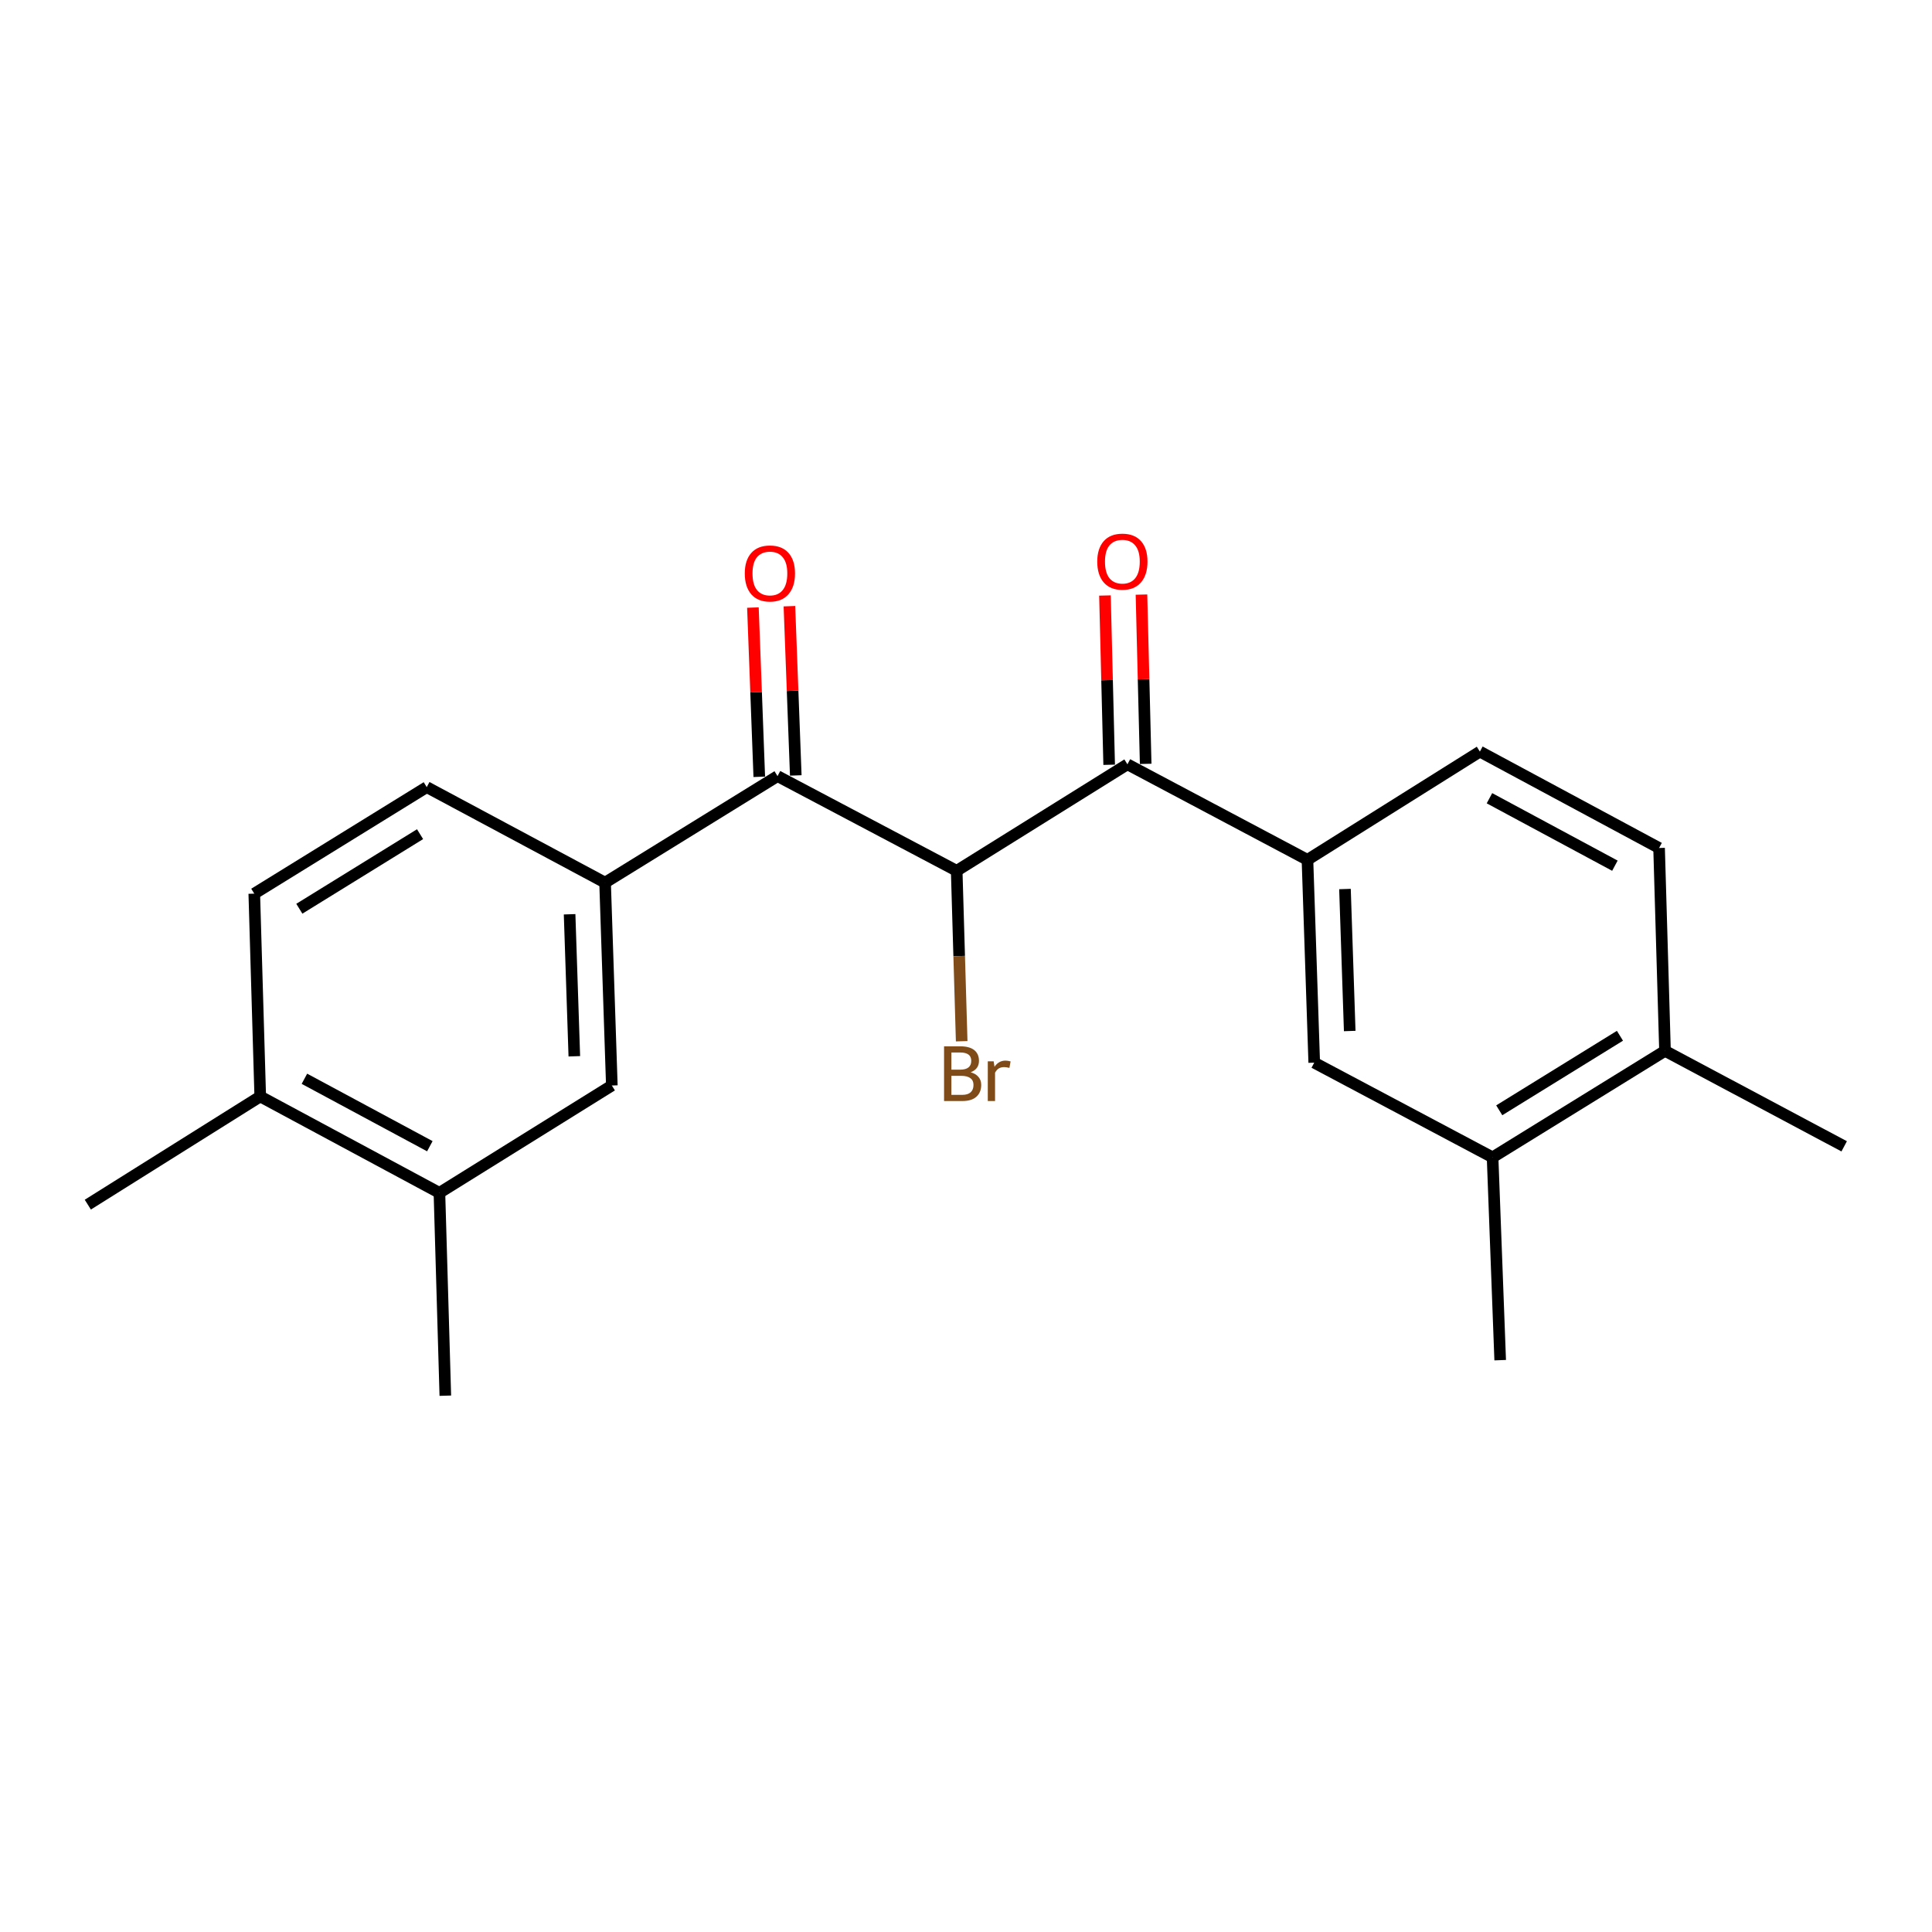 <?xml version='1.0' encoding='iso-8859-1'?>
<svg version='1.1' baseProfile='full'
              xmlns='http://www.w3.org/2000/svg'
                      xmlns:rdkit='http://www.rdkit.org/xml'
                      xmlns:xlink='http://www.w3.org/1999/xlink'
                  xml:space='preserve'
width='1000px' height='1000px' viewBox='0 0 1000 1000'>
<!-- END OF HEADER -->
<rect style='opacity:1.0;fill:#FFFFFF;stroke:none' width='1000' height='1000' x='0' y='0'> </rect>
<path class='bond-0' d='M 495.18,450.723 L 402.447,401.721' style='fill:none;fill-rule:evenodd;stroke:#000000;stroke-width:6px;stroke-linecap:butt;stroke-linejoin:miter;stroke-opacity:1' />
<path class='bond-1' d='M 495.18,450.723 L 583.554,395.608' style='fill:none;fill-rule:evenodd;stroke:#000000;stroke-width:6px;stroke-linecap:butt;stroke-linejoin:miter;stroke-opacity:1' />
<path class='bond-16' d='M 495.18,450.723 L 496.472,494.834' style='fill:none;fill-rule:evenodd;stroke:#000000;stroke-width:6px;stroke-linecap:butt;stroke-linejoin:miter;stroke-opacity:1' />
<path class='bond-16' d='M 496.472,494.834 L 497.765,538.945' style='fill:none;fill-rule:evenodd;stroke:#7F4C19;stroke-width:6px;stroke-linecap:butt;stroke-linejoin:miter;stroke-opacity:1' />
<path class='bond-2' d='M 402.447,401.721 L 313.191,456.845' style='fill:none;fill-rule:evenodd;stroke:#000000;stroke-width:6px;stroke-linecap:butt;stroke-linejoin:miter;stroke-opacity:1' />
<path class='bond-9' d='M 411.892,401.365 L 410.245,357.565' style='fill:none;fill-rule:evenodd;stroke:#000000;stroke-width:6px;stroke-linecap:butt;stroke-linejoin:miter;stroke-opacity:1' />
<path class='bond-9' d='M 410.245,357.565 L 408.598,313.764' style='fill:none;fill-rule:evenodd;stroke:#FF0000;stroke-width:6px;stroke-linecap:butt;stroke-linejoin:miter;stroke-opacity:1' />
<path class='bond-9' d='M 393.002,402.076 L 391.355,358.275' style='fill:none;fill-rule:evenodd;stroke:#000000;stroke-width:6px;stroke-linecap:butt;stroke-linejoin:miter;stroke-opacity:1' />
<path class='bond-9' d='M 391.355,358.275 L 389.707,314.474' style='fill:none;fill-rule:evenodd;stroke:#FF0000;stroke-width:6px;stroke-linecap:butt;stroke-linejoin:miter;stroke-opacity:1' />
<path class='bond-3' d='M 583.554,395.608 L 676.737,445.041' style='fill:none;fill-rule:evenodd;stroke:#000000;stroke-width:6px;stroke-linecap:butt;stroke-linejoin:miter;stroke-opacity:1' />
<path class='bond-8' d='M 593.002,395.373 L 591.911,351.567' style='fill:none;fill-rule:evenodd;stroke:#000000;stroke-width:6px;stroke-linecap:butt;stroke-linejoin:miter;stroke-opacity:1' />
<path class='bond-8' d='M 591.911,351.567 L 590.82,307.76' style='fill:none;fill-rule:evenodd;stroke:#FF0000;stroke-width:6px;stroke-linecap:butt;stroke-linejoin:miter;stroke-opacity:1' />
<path class='bond-8' d='M 574.105,395.844 L 573.014,352.037' style='fill:none;fill-rule:evenodd;stroke:#000000;stroke-width:6px;stroke-linecap:butt;stroke-linejoin:miter;stroke-opacity:1' />
<path class='bond-8' d='M 573.014,352.037 L 571.923,308.231' style='fill:none;fill-rule:evenodd;stroke:#FF0000;stroke-width:6px;stroke-linecap:butt;stroke-linejoin:miter;stroke-opacity:1' />
<path class='bond-4' d='M 313.191,456.845 L 316.688,561.854' style='fill:none;fill-rule:evenodd;stroke:#000000;stroke-width:6px;stroke-linecap:butt;stroke-linejoin:miter;stroke-opacity:1' />
<path class='bond-4' d='M 294.823,473.226 L 297.271,546.732' style='fill:none;fill-rule:evenodd;stroke:#000000;stroke-width:6px;stroke-linecap:butt;stroke-linejoin:miter;stroke-opacity:1' />
<path class='bond-12' d='M 313.191,456.845 L 220.879,407.413' style='fill:none;fill-rule:evenodd;stroke:#000000;stroke-width:6px;stroke-linecap:butt;stroke-linejoin:miter;stroke-opacity:1' />
<path class='bond-5' d='M 676.737,445.041 L 680.245,550.029' style='fill:none;fill-rule:evenodd;stroke:#000000;stroke-width:6px;stroke-linecap:butt;stroke-linejoin:miter;stroke-opacity:1' />
<path class='bond-5' d='M 696.156,460.158 L 698.612,533.65' style='fill:none;fill-rule:evenodd;stroke:#000000;stroke-width:6px;stroke-linecap:butt;stroke-linejoin:miter;stroke-opacity:1' />
<path class='bond-13' d='M 676.737,445.041 L 765.983,389.034' style='fill:none;fill-rule:evenodd;stroke:#000000;stroke-width:6px;stroke-linecap:butt;stroke-linejoin:miter;stroke-opacity:1' />
<path class='bond-6' d='M 316.688,561.854 L 227.443,617.41' style='fill:none;fill-rule:evenodd;stroke:#000000;stroke-width:6px;stroke-linecap:butt;stroke-linejoin:miter;stroke-opacity:1' />
<path class='bond-7' d='M 680.245,550.029 L 772.557,599.042' style='fill:none;fill-rule:evenodd;stroke:#000000;stroke-width:6px;stroke-linecap:butt;stroke-linejoin:miter;stroke-opacity:1' />
<path class='bond-17' d='M 227.443,617.41 L 230.499,722.408' style='fill:none;fill-rule:evenodd;stroke:#000000;stroke-width:6px;stroke-linecap:butt;stroke-linejoin:miter;stroke-opacity:1' />
<path class='bond-22' d='M 227.443,617.41 L 134.7,567.536' style='fill:none;fill-rule:evenodd;stroke:#000000;stroke-width:6px;stroke-linecap:butt;stroke-linejoin:miter;stroke-opacity:1' />
<path class='bond-22' d='M 222.485,593.28 L 157.565,558.368' style='fill:none;fill-rule:evenodd;stroke:#000000;stroke-width:6px;stroke-linecap:butt;stroke-linejoin:miter;stroke-opacity:1' />
<path class='bond-18' d='M 772.557,599.042 L 776.495,704.019' style='fill:none;fill-rule:evenodd;stroke:#000000;stroke-width:6px;stroke-linecap:butt;stroke-linejoin:miter;stroke-opacity:1' />
<path class='bond-21' d='M 772.557,599.042 L 861.803,543.928' style='fill:none;fill-rule:evenodd;stroke:#000000;stroke-width:6px;stroke-linecap:butt;stroke-linejoin:miter;stroke-opacity:1' />
<path class='bond-21' d='M 776.011,574.691 L 838.483,536.111' style='fill:none;fill-rule:evenodd;stroke:#000000;stroke-width:6px;stroke-linecap:butt;stroke-linejoin:miter;stroke-opacity:1' />
<path class='bond-10' d='M 134.7,567.536 L 131.613,462.548' style='fill:none;fill-rule:evenodd;stroke:#000000;stroke-width:6px;stroke-linecap:butt;stroke-linejoin:miter;stroke-opacity:1' />
<path class='bond-19' d='M 134.7,567.536 L 45.455,623.522' style='fill:none;fill-rule:evenodd;stroke:#000000;stroke-width:6px;stroke-linecap:butt;stroke-linejoin:miter;stroke-opacity:1' />
<path class='bond-11' d='M 861.803,543.928 L 858.736,438.919' style='fill:none;fill-rule:evenodd;stroke:#000000;stroke-width:6px;stroke-linecap:butt;stroke-linejoin:miter;stroke-opacity:1' />
<path class='bond-20' d='M 861.803,543.928 L 954.545,593.339' style='fill:none;fill-rule:evenodd;stroke:#000000;stroke-width:6px;stroke-linecap:butt;stroke-linejoin:miter;stroke-opacity:1' />
<path class='bond-14' d='M 220.879,407.413 L 131.613,462.548' style='fill:none;fill-rule:evenodd;stroke:#000000;stroke-width:6px;stroke-linecap:butt;stroke-linejoin:miter;stroke-opacity:1' />
<path class='bond-14' d='M 217.423,431.766 L 154.936,470.361' style='fill:none;fill-rule:evenodd;stroke:#000000;stroke-width:6px;stroke-linecap:butt;stroke-linejoin:miter;stroke-opacity:1' />
<path class='bond-15' d='M 765.983,389.034 L 858.736,438.919' style='fill:none;fill-rule:evenodd;stroke:#000000;stroke-width:6px;stroke-linecap:butt;stroke-linejoin:miter;stroke-opacity:1' />
<path class='bond-15' d='M 770.942,413.165 L 835.869,448.084' style='fill:none;fill-rule:evenodd;stroke:#000000;stroke-width:6px;stroke-linecap:butt;stroke-linejoin:miter;stroke-opacity:1' />
<path  class='atom-9' d='M 567.939 290.69
Q 567.939 283.89, 571.299 280.09
Q 574.659 276.29, 580.939 276.29
Q 587.219 276.29, 590.579 280.09
Q 593.939 283.89, 593.939 290.69
Q 593.939 297.57, 590.539 301.49
Q 587.139 305.37, 580.939 305.37
Q 574.699 305.37, 571.299 301.49
Q 567.939 297.61, 567.939 290.69
M 580.939 302.17
Q 585.259 302.17, 587.579 299.29
Q 589.939 296.37, 589.939 290.69
Q 589.939 285.13, 587.579 282.33
Q 585.259 279.49, 580.939 279.49
Q 576.619 279.49, 574.259 282.29
Q 571.939 285.09, 571.939 290.69
Q 571.939 296.41, 574.259 299.29
Q 576.619 302.17, 580.939 302.17
' fill='#FF0000'/>
<path  class='atom-10' d='M 385.499 296.813
Q 385.499 290.013, 388.859 286.213
Q 392.219 282.413, 398.499 282.413
Q 404.779 282.413, 408.139 286.213
Q 411.499 290.013, 411.499 296.813
Q 411.499 303.693, 408.099 307.613
Q 404.699 311.493, 398.499 311.493
Q 392.259 311.493, 388.859 307.613
Q 385.499 303.733, 385.499 296.813
M 398.499 308.293
Q 402.819 308.293, 405.139 305.413
Q 407.499 302.493, 407.499 296.813
Q 407.499 291.253, 405.139 288.453
Q 402.819 285.613, 398.499 285.613
Q 394.179 285.613, 391.819 288.413
Q 389.499 291.213, 389.499 296.813
Q 389.499 302.533, 391.819 305.413
Q 394.179 308.293, 398.499 308.293
' fill='#FF0000'/>
<path  class='atom-17' d='M 502.397 555.012
Q 505.117 555.772, 506.477 557.452
Q 507.877 559.092, 507.877 561.532
Q 507.877 565.452, 505.357 567.692
Q 502.877 569.892, 498.157 569.892
L 488.637 569.892
L 488.637 541.572
L 496.997 541.572
Q 501.837 541.572, 504.277 543.532
Q 506.717 545.492, 506.717 549.092
Q 506.717 553.372, 502.397 555.012
M 492.437 544.772
L 492.437 553.652
L 496.997 553.652
Q 499.797 553.652, 501.237 552.532
Q 502.717 551.372, 502.717 549.092
Q 502.717 544.772, 496.997 544.772
L 492.437 544.772
M 498.157 566.692
Q 500.917 566.692, 502.397 565.372
Q 503.877 564.052, 503.877 561.532
Q 503.877 559.212, 502.237 558.052
Q 500.637 556.852, 497.557 556.852
L 492.437 556.852
L 492.437 566.692
L 498.157 566.692
' fill='#7F4C19'/>
<path  class='atom-17' d='M 514.317 549.332
L 514.757 552.172
Q 516.917 548.972, 520.437 548.972
Q 521.557 548.972, 523.077 549.372
L 522.477 552.732
Q 520.757 552.332, 519.797 552.332
Q 518.117 552.332, 516.997 553.012
Q 515.917 553.652, 515.037 555.212
L 515.037 569.892
L 511.277 569.892
L 511.277 549.332
L 514.317 549.332
' fill='#7F4C19'/>
</svg>
